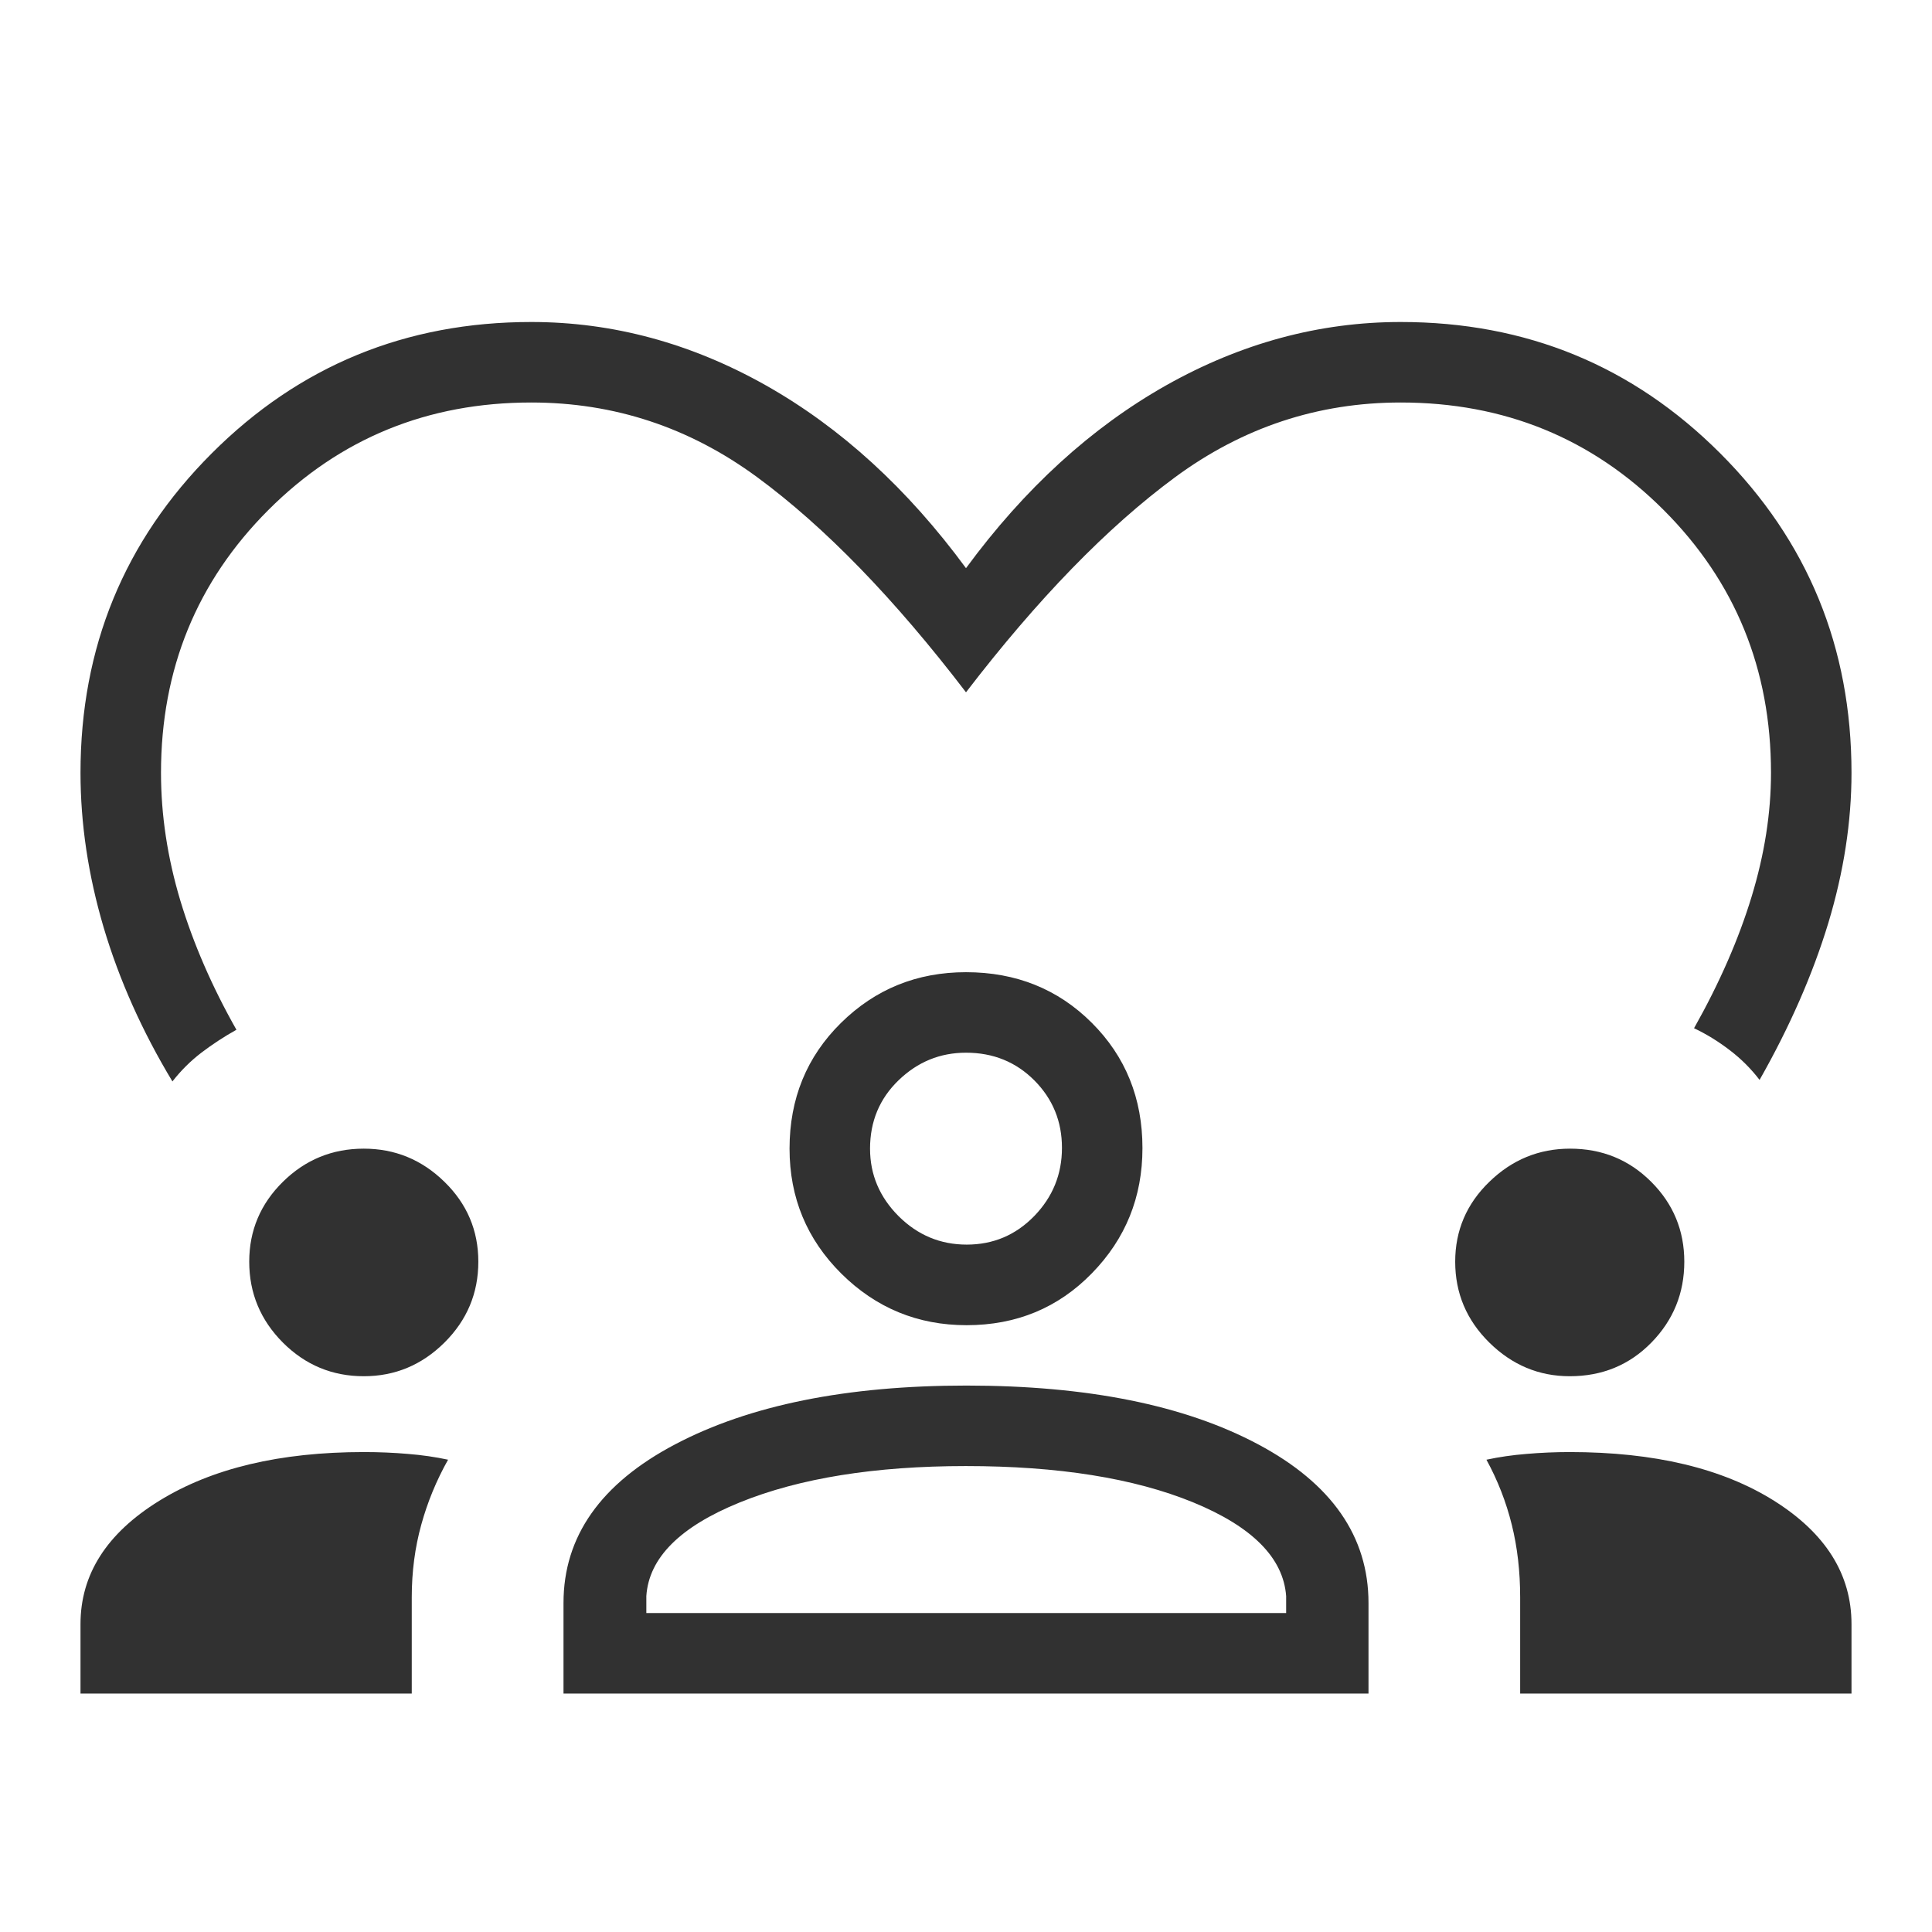 <svg width="24" height="24" viewBox="0 0 24 24" fill="none" xmlns="http://www.w3.org/2000/svg">
<path d="M2.142 13.434C1.765 12.809 1.481 12.172 1.288 11.523C1.096 10.874 1 10.233 1 9.6C1 8.041 1.544 6.718 2.631 5.631C3.718 4.544 5.041 4 6.6 4C7.612 4 8.583 4.263 9.514 4.787C10.444 5.312 11.273 6.069 12 7.058C12.727 6.069 13.556 5.312 14.486 4.787C15.417 4.263 16.389 4 17.4 4C18.959 4 20.282 4.544 21.369 5.631C22.456 6.718 23 8.041 23 9.6C23 10.208 22.904 10.829 22.712 11.466C22.519 12.101 22.235 12.751 21.858 13.415C21.753 13.278 21.63 13.154 21.488 13.046C21.346 12.937 21.198 12.846 21.044 12.773C21.361 12.21 21.599 11.665 21.759 11.139C21.92 10.611 22 10.099 22 9.6C22 8.313 21.555 7.224 20.666 6.335C19.776 5.445 18.687 5 17.4 5C16.37 5 15.436 5.31 14.595 5.93C13.755 6.55 12.89 7.44 12 8.6C11.11 7.436 10.245 6.545 9.405 5.927C8.564 5.309 7.63 5 6.6 5C5.313 5 4.224 5.445 3.334 6.335C2.445 7.224 2 8.313 2 9.6C2 10.124 2.08 10.653 2.24 11.187C2.401 11.72 2.633 12.255 2.937 12.792C2.783 12.878 2.638 12.973 2.504 13.075C2.369 13.178 2.249 13.297 2.142 13.434ZM1 21.038V20.175C1 19.557 1.326 19.046 1.979 18.643C2.632 18.24 3.479 18.038 4.52 18.038C4.71 18.038 4.893 18.046 5.067 18.061C5.242 18.075 5.408 18.099 5.566 18.133C5.422 18.389 5.311 18.658 5.233 18.941C5.155 19.223 5.115 19.523 5.115 19.842V21.038H1ZM7 21.038V19.913C7 19.087 7.462 18.429 8.387 17.942C9.312 17.455 10.518 17.212 12.005 17.212C13.507 17.212 14.715 17.455 15.629 17.942C16.543 18.429 17 19.087 17 19.913V21.038H7ZM18.884 21.038V19.842C18.884 19.523 18.85 19.223 18.78 18.941C18.71 18.658 18.605 18.389 18.465 18.133C18.623 18.099 18.789 18.075 18.964 18.061C19.139 18.046 19.318 18.038 19.5 18.038C20.55 18.038 21.396 18.24 22.038 18.643C22.679 19.046 23 19.557 23 20.175V21.038H18.884ZM11.998 18.212C10.87 18.212 9.934 18.362 9.191 18.663C8.447 18.965 8.06 19.353 8.029 19.827V20.038H15.977V19.827C15.942 19.353 15.557 18.965 14.822 18.663C14.087 18.362 13.145 18.212 11.998 18.212ZM4.519 17.096C4.128 17.096 3.793 16.957 3.514 16.678C3.236 16.399 3.096 16.064 3.096 15.673C3.096 15.286 3.236 14.955 3.514 14.681C3.793 14.406 4.128 14.269 4.519 14.269C4.906 14.269 5.24 14.406 5.521 14.681C5.802 14.955 5.942 15.286 5.942 15.673C5.942 16.064 5.802 16.399 5.521 16.678C5.24 16.957 4.906 17.096 4.519 17.096ZM19.5 17.096C19.117 17.096 18.784 16.957 18.501 16.678C18.218 16.399 18.077 16.064 18.077 15.673C18.077 15.286 18.218 14.955 18.501 14.681C18.784 14.406 19.118 14.269 19.504 14.269C19.901 14.269 20.237 14.406 20.512 14.681C20.786 14.955 20.923 15.286 20.923 15.673C20.923 16.064 20.787 16.399 20.514 16.678C20.241 16.957 19.903 17.096 19.5 17.096ZM12.007 16.462C11.4 16.462 10.882 16.248 10.452 15.822C10.023 15.396 9.808 14.878 9.808 14.269C9.808 13.648 10.021 13.127 10.447 12.707C10.873 12.287 11.391 12.077 12 12.077C12.621 12.077 13.142 12.286 13.562 12.705C13.982 13.124 14.192 13.643 14.192 14.262C14.192 14.87 13.983 15.388 13.564 15.817C13.145 16.247 12.626 16.462 12.007 16.462ZM12 13.077C11.678 13.077 11.399 13.191 11.162 13.42C10.926 13.648 10.808 13.931 10.808 14.269C10.808 14.591 10.926 14.87 11.162 15.107C11.399 15.343 11.681 15.461 12.009 15.461C12.338 15.461 12.617 15.343 12.847 15.107C13.077 14.87 13.192 14.588 13.192 14.259C13.192 13.931 13.078 13.652 12.85 13.422C12.621 13.192 12.338 13.077 12 13.077Z" fill="#313131"/>
</svg>

